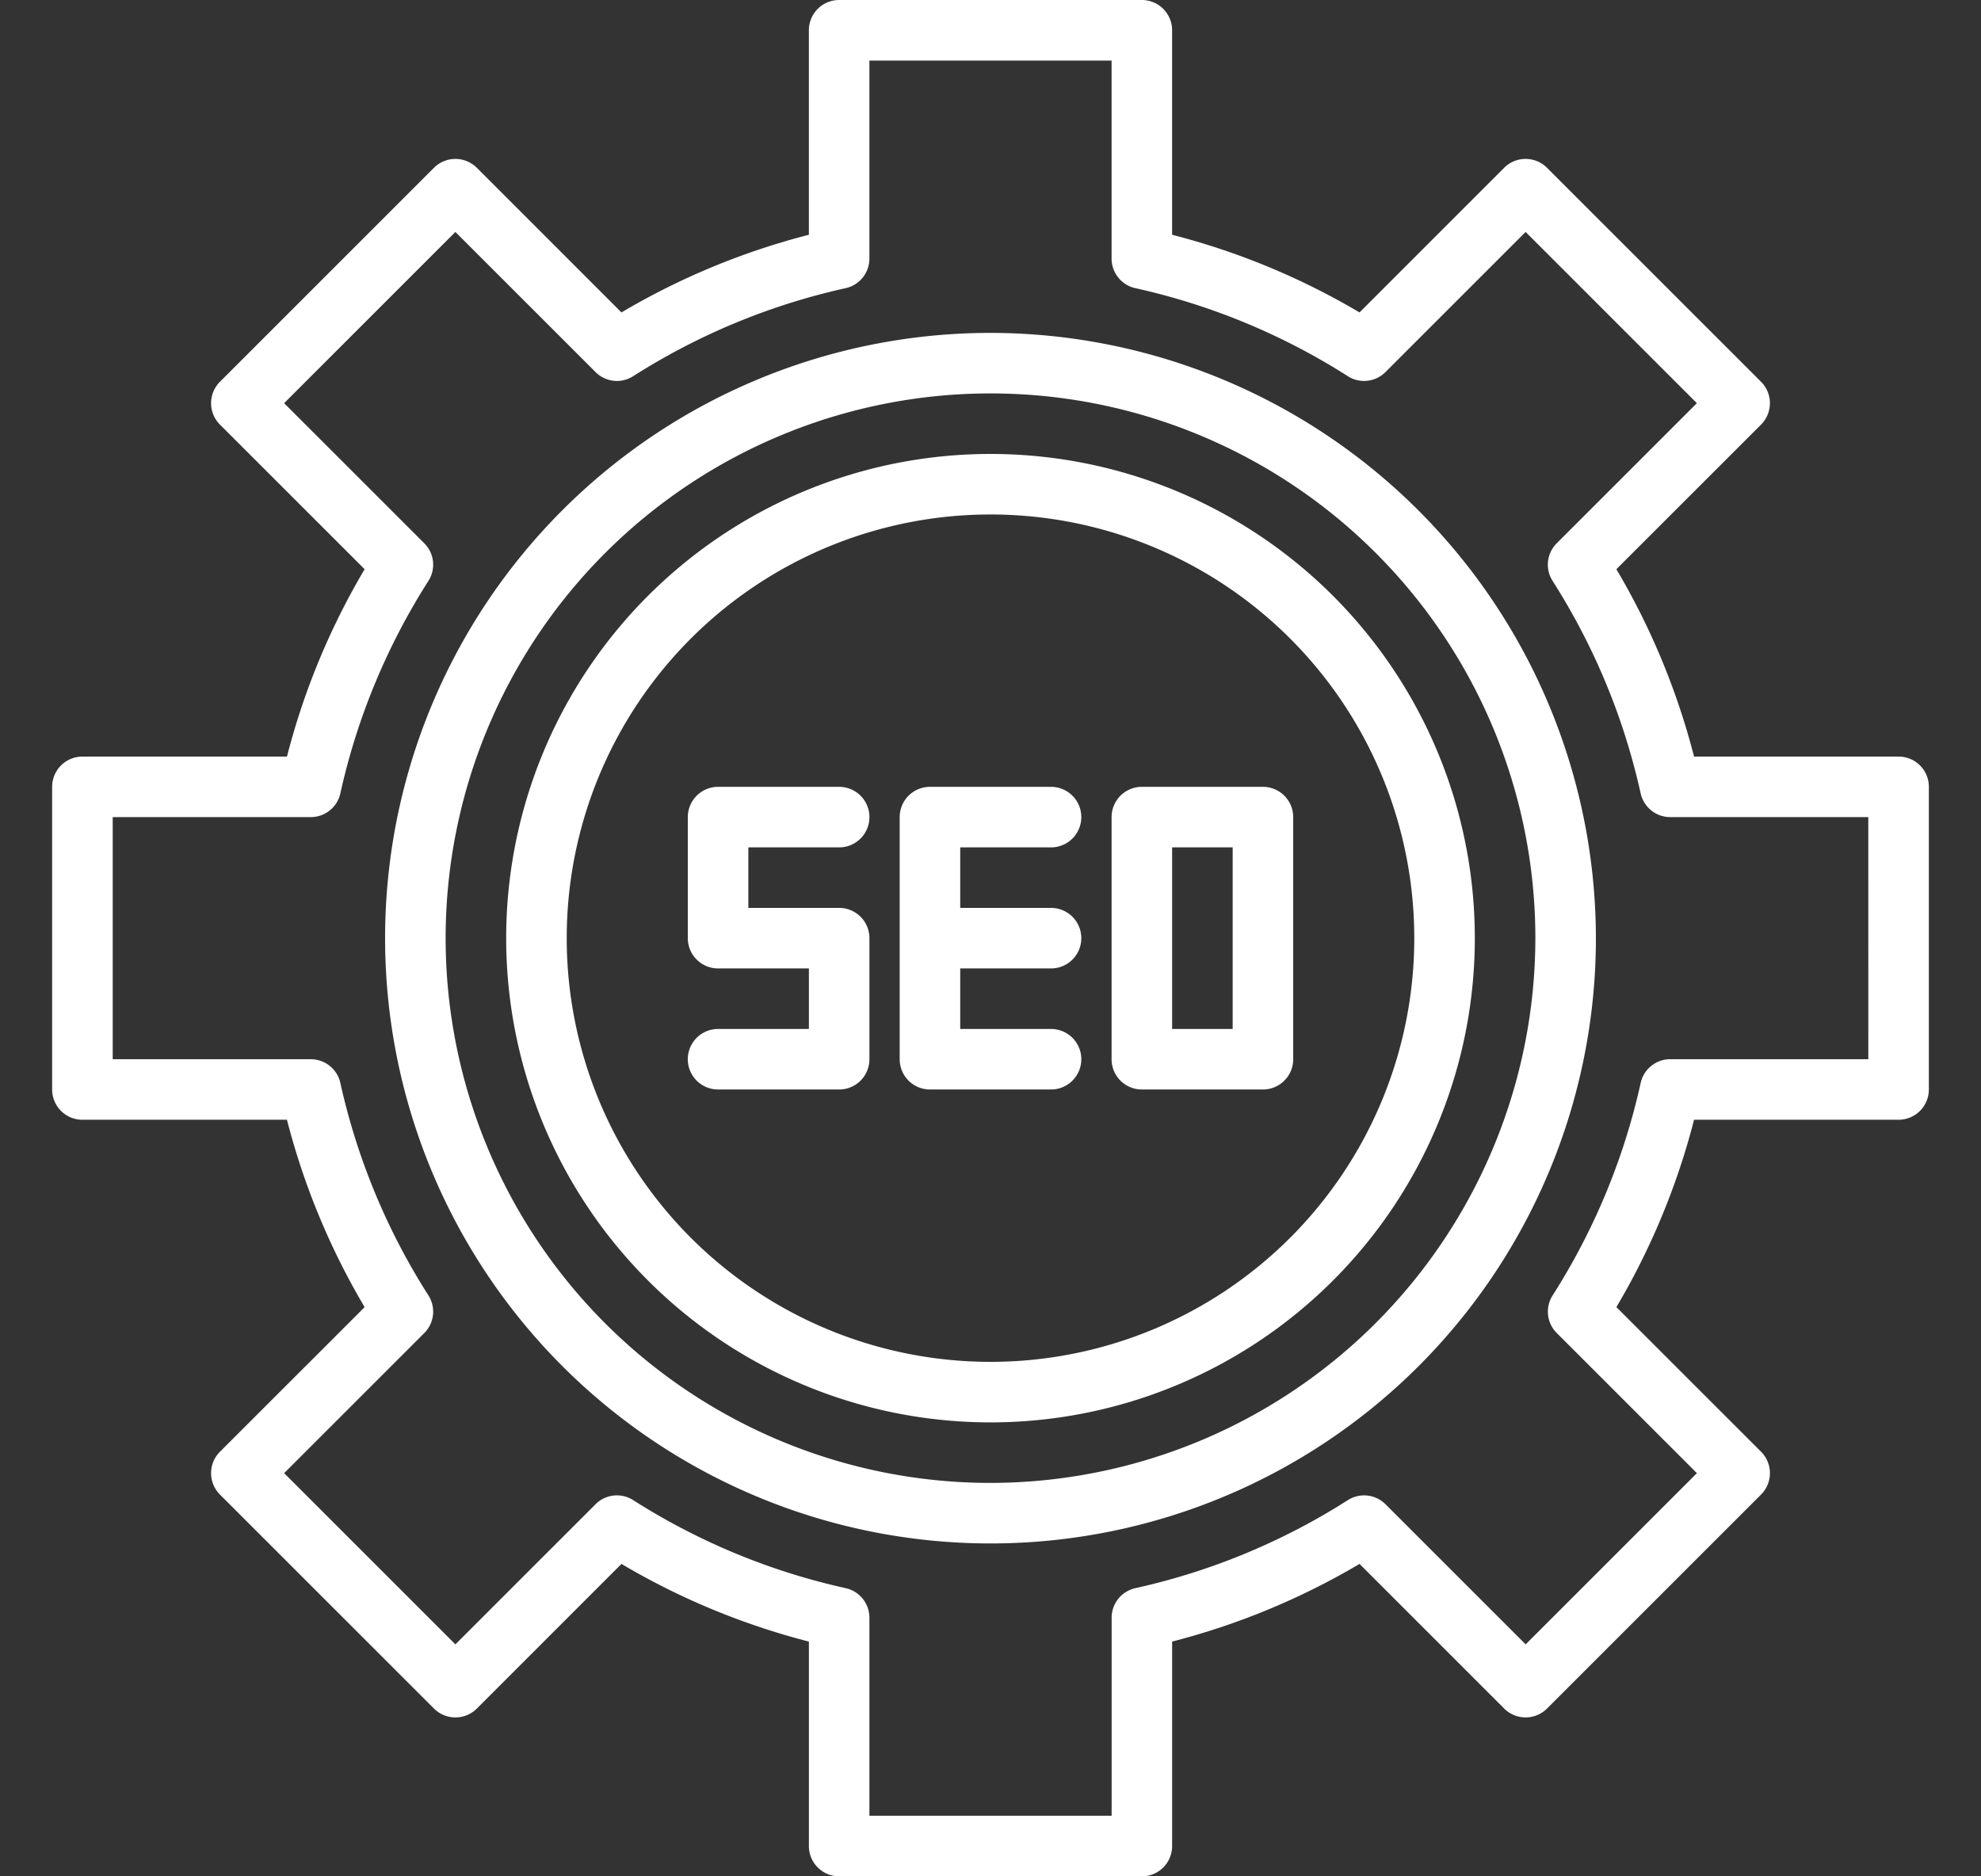 <?xml version="1.0" encoding="UTF-8"?>
<svg xmlns="http://www.w3.org/2000/svg" width="114" height="108" viewBox="0 0 114 108">
  <rect x="0" y="0" width="114" height="108" fill="#333333" stroke="none"/>
  <g id="Structured_Data_AI_Technical_SEO" data-name="Structured Data &amp; AI Technical SEO" transform="translate(-4820 -2986)">
    <rect id="Rectangle_334" data-name="Rectangle 334" width="114" height="108" transform="translate(4820 2986)" fill="none"></rect>
    <g id="Group_346" data-name="Group 346" transform="translate(4815 2978)">
      <path id="Path_647" data-name="Path 647" d="M114.258,51.548H102.487a41.378,41.378,0,0,0-4.47-10.785l8.326-8.324a1.745,1.745,0,0,0,0-2.465L94.025,17.657a1.745,1.745,0,0,0-2.465,0l-8.324,8.326a41.379,41.379,0,0,0-10.785-4.47V9.742A1.742,1.742,0,0,0,70.71,8H53.29a1.742,1.742,0,0,0-1.742,1.742V21.513a41.379,41.379,0,0,0-10.785,4.47l-8.324-8.326a1.745,1.745,0,0,0-2.465,0L17.657,29.975a1.745,1.745,0,0,0,0,2.465l8.326,8.324a41.378,41.378,0,0,0-4.47,10.785H9.742A1.742,1.742,0,0,0,8,53.29V70.71a1.742,1.742,0,0,0,1.742,1.742H21.513a41.379,41.379,0,0,0,4.47,10.785l-8.326,8.324a1.745,1.745,0,0,0,0,2.465l12.318,12.318a1.745,1.745,0,0,0,2.465,0l8.324-8.326a41.378,41.378,0,0,0,10.785,4.47v11.771A1.742,1.742,0,0,0,53.29,116H70.71a1.742,1.742,0,0,0,1.742-1.742V102.487a41.378,41.378,0,0,0,10.785-4.47l8.324,8.326a1.745,1.745,0,0,0,2.465,0l12.318-12.318a1.745,1.745,0,0,0,0-2.465l-8.326-8.324a41.378,41.378,0,0,0,4.47-10.785h11.771A1.742,1.742,0,0,0,116,70.71V53.29A1.742,1.742,0,0,0,114.258,51.548Zm-1.742,17.419h-11.4a1.742,1.742,0,0,0-1.7,1.365,38.021,38.021,0,0,1-5.067,12.229,1.737,1.737,0,0,0,.237,2.167l8.065,8.065-9.855,9.855-8.065-8.065a1.74,1.74,0,0,0-2.167-.237,38.022,38.022,0,0,1-12.228,5.067,1.742,1.742,0,0,0-1.365,1.7v11.4H55.032v-11.4a1.742,1.742,0,0,0-1.365-1.7,38.021,38.021,0,0,1-12.229-5.067,1.737,1.737,0,0,0-2.167.237l-8.065,8.065-9.855-9.855,8.065-8.065a1.737,1.737,0,0,0,.237-2.167,38.022,38.022,0,0,1-5.067-12.228,1.742,1.742,0,0,0-1.7-1.365h-11.4V55.032h11.4a1.742,1.742,0,0,0,1.7-1.365,38.022,38.022,0,0,1,5.067-12.229,1.737,1.737,0,0,0-.237-2.167l-8.065-8.065,9.855-9.855,8.065,8.065a1.737,1.737,0,0,0,2.167.237,38.022,38.022,0,0,1,12.228-5.067,1.742,1.742,0,0,0,1.365-1.7v-11.4H68.968v11.4a1.742,1.742,0,0,0,1.365,1.7,38.022,38.022,0,0,1,12.229,5.067,1.737,1.737,0,0,0,2.167-.237l8.065-8.065,9.855,9.855-8.065,8.065a1.737,1.737,0,0,0-.237,2.167,38.022,38.022,0,0,1,5.067,12.228,1.742,1.742,0,0,0,1.7,1.365h11.4Z" fill="#fff"></path>
      <path id="Path_648" data-name="Path 648" d="M130.839,96a34.839,34.839,0,1,0,34.839,34.839A34.879,34.879,0,0,0,130.839,96Zm0,66.194a31.355,31.355,0,1,1,31.355-31.355A31.391,31.391,0,0,1,130.839,162.194Z" transform="translate(-68.839 -68.839)" fill="#fff"></path>
      <path id="Path_649" data-name="Path 649" d="M155.871,128a27.871,27.871,0,1,0,27.871,27.871A27.871,27.871,0,0,0,155.871,128Zm0,52.258a24.387,24.387,0,1,1,24.387-24.387A24.387,24.387,0,0,1,155.871,180.258Z" transform="translate(-93.871 -93.871)" fill="#fff"></path>
      <path id="Path_650" data-name="Path 650" d="M235.484,226.452v3.484h5.226a1.742,1.742,0,0,1,0,3.484h-6.968A1.742,1.742,0,0,1,232,231.677V217.742A1.742,1.742,0,0,1,233.742,216h6.968a1.742,1.742,0,0,1,0,3.484h-5.226v3.484h5.226a1.742,1.742,0,0,1,0,3.484Z" transform="translate(-175.226 -162.71)" fill="#fff"></path>
      <path id="Path_651" data-name="Path 651" d="M184.71,219.484a1.742,1.742,0,0,0,0-3.484h-6.968A1.742,1.742,0,0,0,176,217.742v6.968a1.742,1.742,0,0,0,1.742,1.742h5.226v3.484h-5.226a1.742,1.742,0,1,0,0,3.484h6.968a1.742,1.742,0,0,0,1.742-1.742V224.71a1.742,1.742,0,0,0-1.742-1.742h-5.226v-3.484Z" transform="translate(-131.419 -162.71)" fill="#fff"></path>
      <path id="Path_652" data-name="Path 652" d="M296.71,216h-6.968A1.742,1.742,0,0,0,288,217.742v13.936a1.742,1.742,0,0,0,1.742,1.742h6.968a1.742,1.742,0,0,0,1.742-1.742V217.742A1.742,1.742,0,0,0,296.71,216Zm-1.742,13.935h-3.484V219.484h3.484Z" transform="translate(-219.032 -162.71)" fill="#fff"></path>
    </g>
  </g>
</svg>
